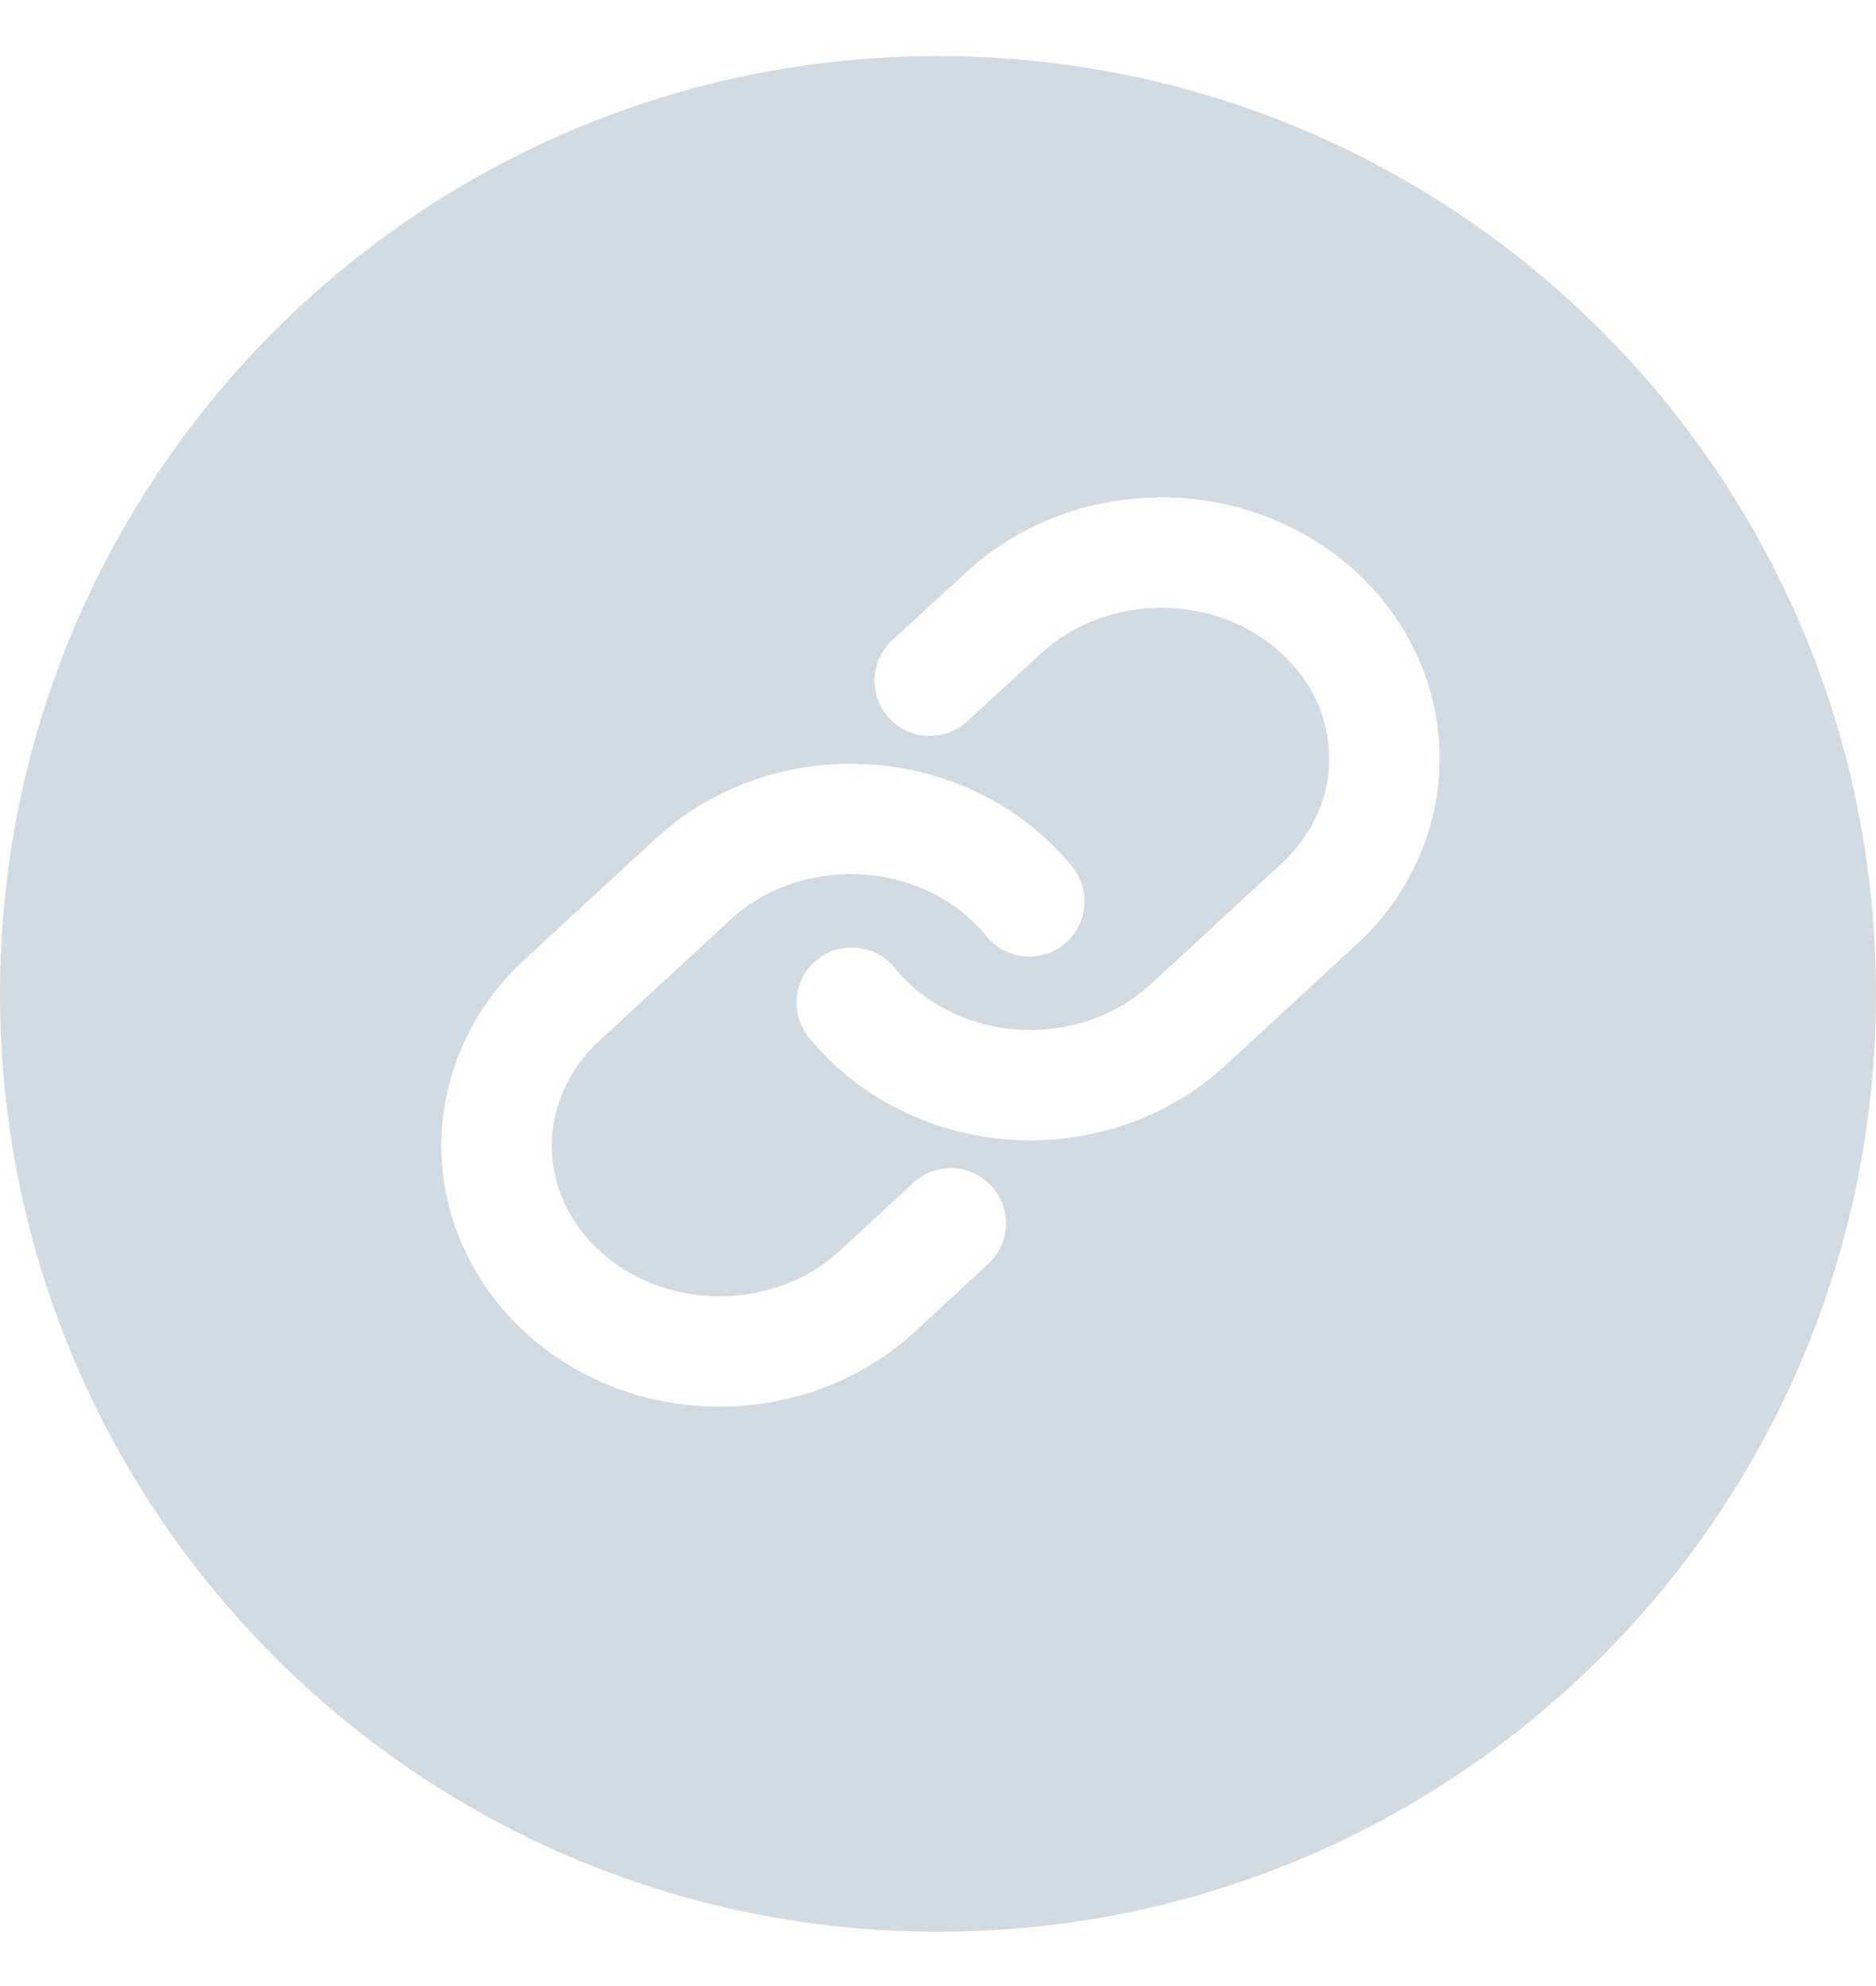 <svg width="17" height="18" viewBox="0 0 17 18" fill="none" xmlns="http://www.w3.org/2000/svg">
<path fill-rule="evenodd" clip-rule="evenodd" d="M17 9.008C17 13.702 13.194 17.508 8.5 17.508C3.806 17.508 0 13.702 0 9.008C0 4.313 3.806 0.508 8.5 0.508C13.194 0.508 17 4.313 17 9.008ZM8.788 5.158C9.266 4.732 9.897 4.503 10.546 4.508C11.195 4.513 11.823 4.753 12.293 5.187C12.764 5.622 13.039 6.219 13.045 6.852C13.051 7.486 12.787 8.088 12.324 8.531L12.317 8.537L11.105 9.656C10.848 9.893 10.54 10.075 10.206 10.19C9.871 10.305 9.514 10.353 9.159 10.329C8.804 10.306 8.458 10.212 8.142 10.053C7.827 9.894 7.549 9.673 7.33 9.402C7.156 9.187 7.189 8.872 7.403 8.698C7.618 8.525 7.933 8.558 8.107 8.772C8.234 8.93 8.399 9.063 8.593 9.16C8.786 9.258 9.002 9.317 9.225 9.331C9.448 9.346 9.672 9.316 9.88 9.245C10.088 9.173 10.274 9.062 10.427 8.921L11.636 7.805C11.907 7.544 12.049 7.205 12.045 6.862C12.042 6.517 11.893 6.178 11.614 5.922C11.335 5.664 10.949 5.511 10.538 5.508C10.129 5.505 9.74 5.65 9.456 5.902L8.764 6.538C8.56 6.725 8.244 6.711 8.057 6.508C7.87 6.304 7.884 5.988 8.087 5.801L8.788 5.158ZM7.886 6.928C7.532 6.904 7.175 6.951 6.84 7.067C6.505 7.182 6.198 7.364 5.941 7.601L4.728 8.72L4.722 8.726C4.258 9.169 3.994 9.771 4 10.405C4.006 11.038 4.282 11.635 4.753 12.07C5.223 12.504 5.85 12.744 6.499 12.749C7.148 12.754 7.78 12.524 8.258 12.099L8.955 11.455C9.158 11.268 9.171 10.951 8.983 10.748C8.796 10.545 8.48 10.533 8.277 10.72L7.589 11.355C7.305 11.607 6.917 11.752 6.507 11.749C6.096 11.746 5.71 11.593 5.431 11.335C5.153 11.079 5.003 10.74 5 10.395C4.997 10.052 5.139 9.712 5.41 9.452L6.619 8.336C6.771 8.195 6.957 8.084 7.165 8.012C7.374 7.941 7.597 7.911 7.82 7.926C8.044 7.94 8.259 7.999 8.453 8.097C8.646 8.194 8.811 8.327 8.939 8.485C9.113 8.699 9.427 8.732 9.642 8.558C9.857 8.385 9.889 8.07 9.716 7.855C9.496 7.584 9.218 7.363 8.903 7.204C8.588 7.045 8.241 6.951 7.886 6.928Z" fill="#D3DBE2"/>
</svg>
